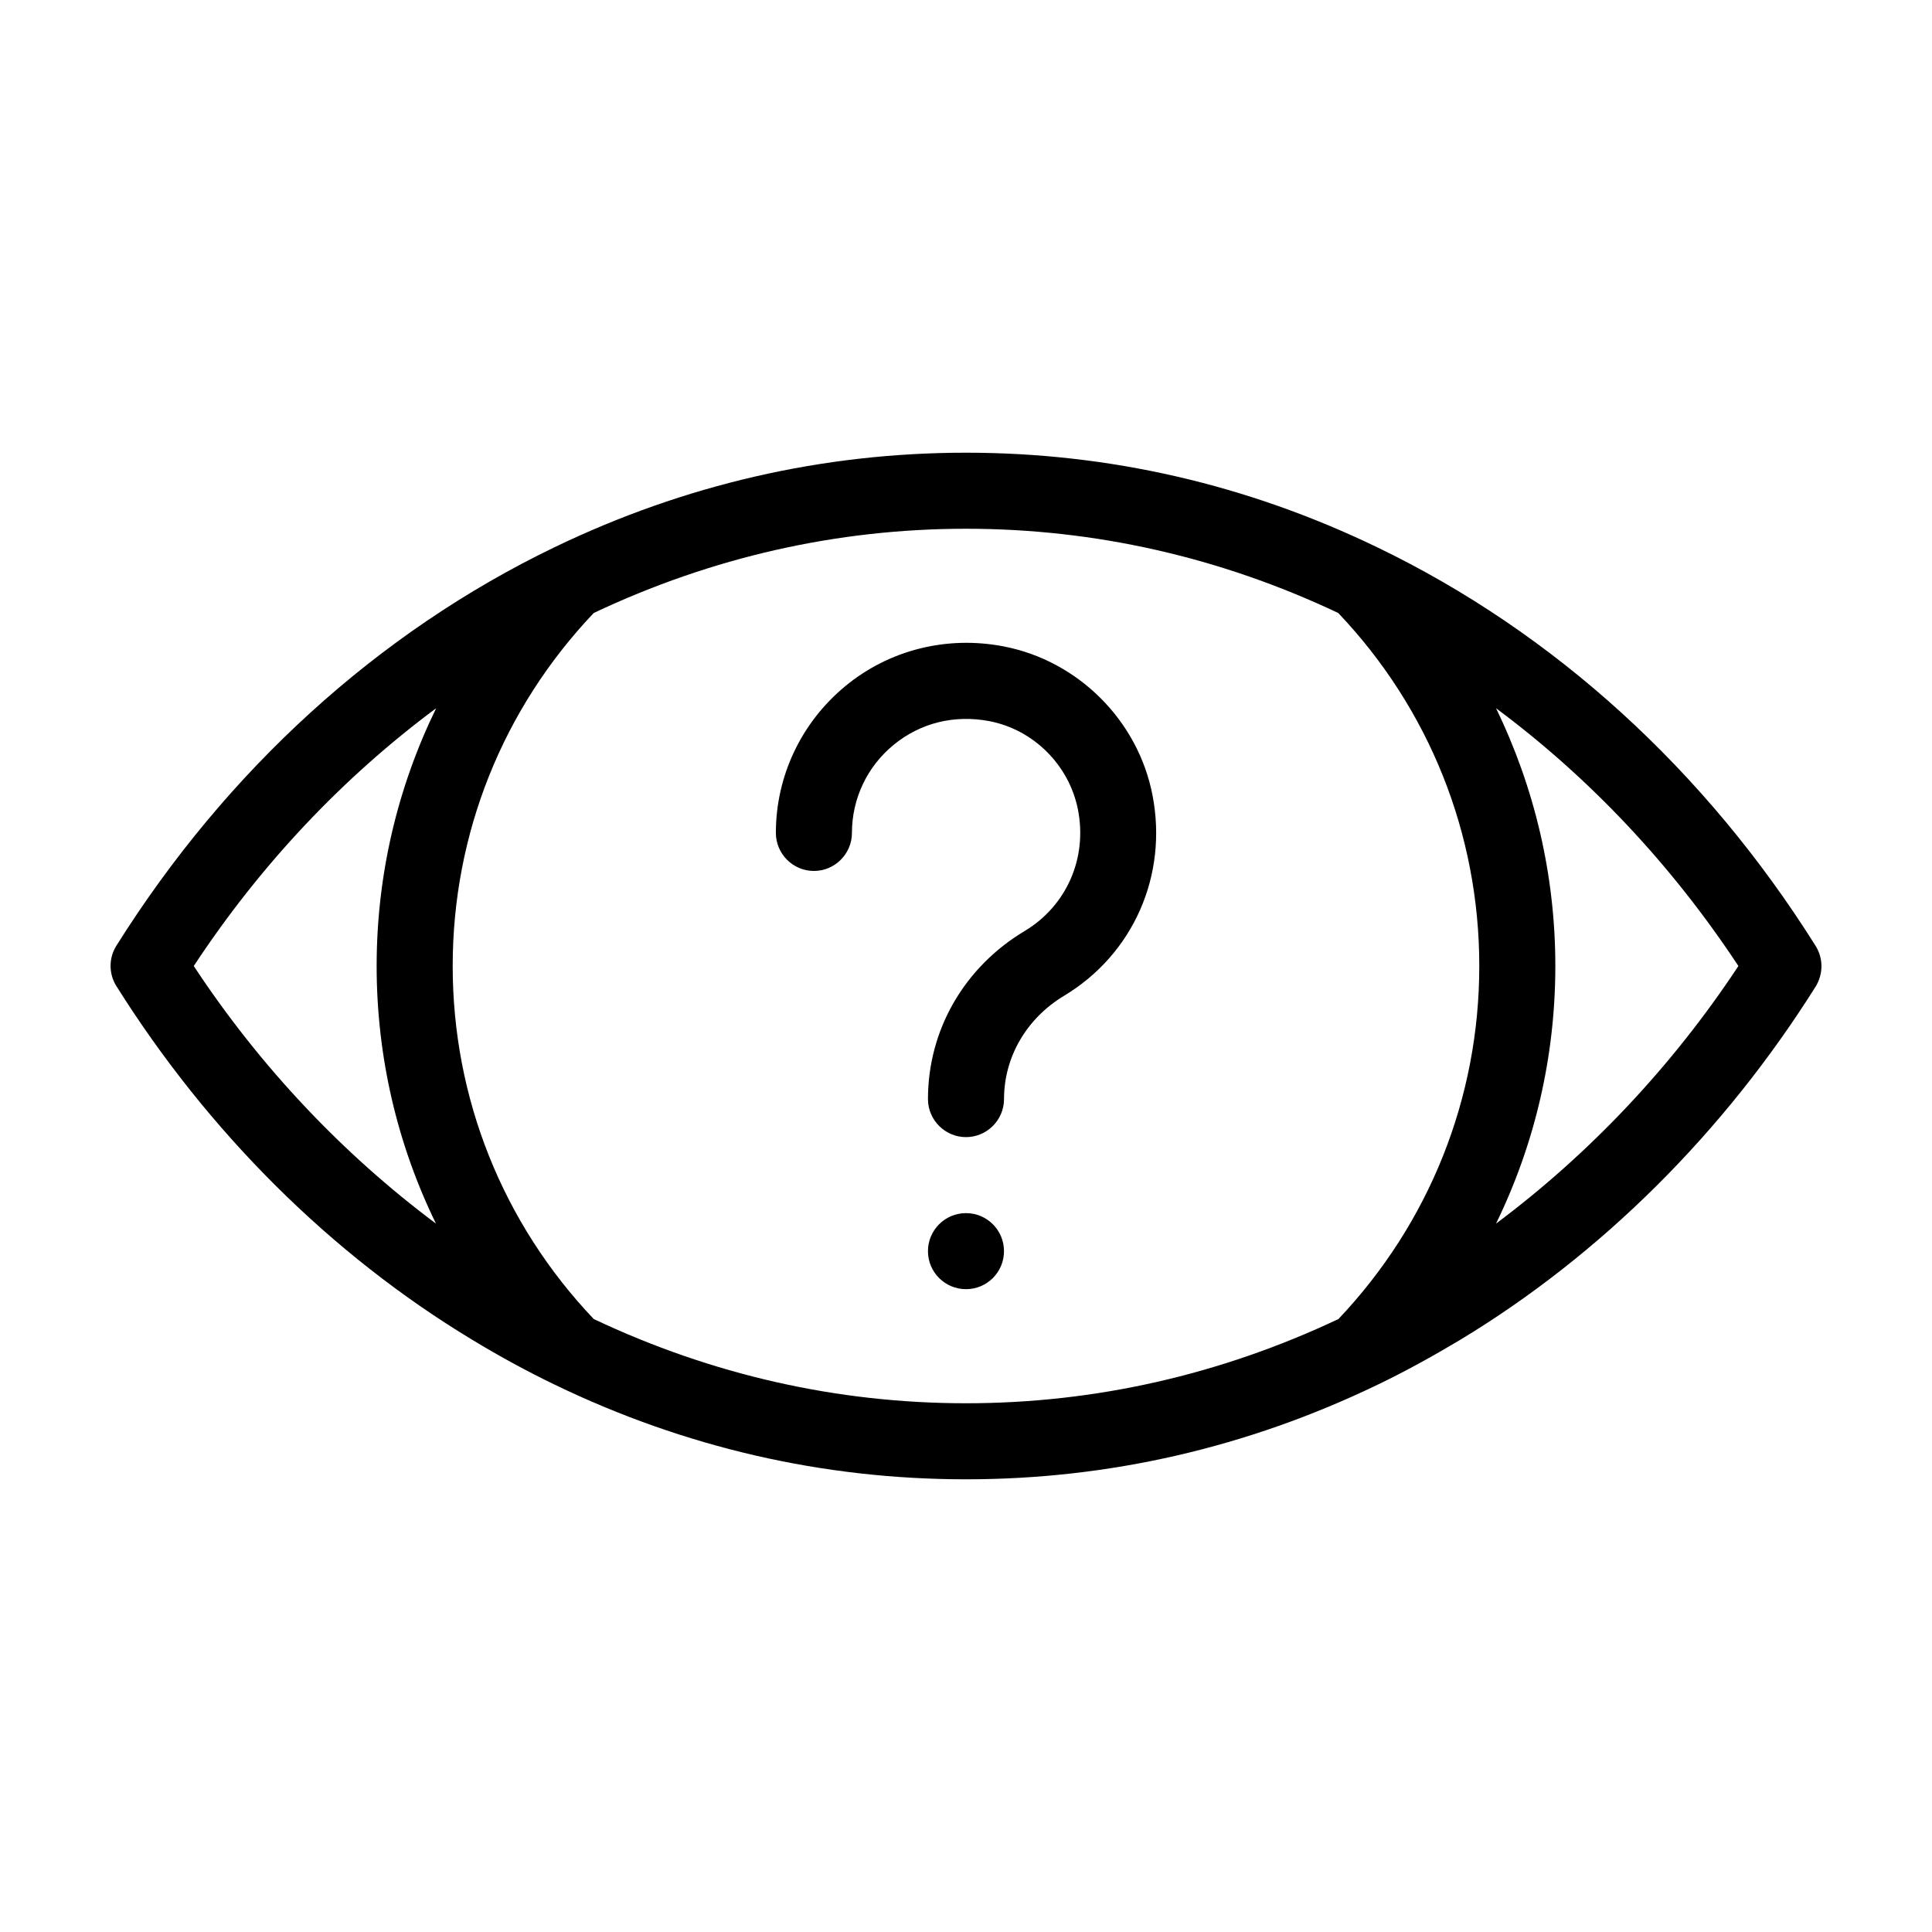 <?xml version="1.0" encoding="UTF-8"?>
<!-- Uploaded to: ICON Repo, www.svgrepo.com, Generator: ICON Repo Mixer Tools -->
<svg fill="#000000" width="800px" height="800px" version="1.1" viewBox="144 144 512 512" xmlns="http://www.w3.org/2000/svg">
 <g>
  <path d="m625.15 394.66c-29.223-46.551-69.375-83.078-116.13-105.6-34.512-16.676-71.188-25.09-109.02-25.09s-74.512 8.414-109.02 25.039c-46.754 22.52-86.906 59.047-116.13 105.6-2.066 3.273-2.066 7.457 0 10.73 24.336 38.742 56.93 71.188 94.363 93.758 7.305 4.434 14.66 8.414 21.766 11.84 34.508 16.68 71.188 25.094 109.02 25.094s74.512-8.414 109.02-25.039c7.152-3.426 14.461-7.457 21.816-11.84 37.383-22.57 70.031-55.016 94.363-93.758 2.012-3.328 2.012-7.457-0.051-10.734zm-429.8 5.344c17.734-26.953 39.551-49.977 64.234-68.316-10.277 21.059-15.77 44.285-15.77 68.316 0 23.98 5.441 47.207 15.719 68.266-24.684-18.441-46.602-41.566-64.184-68.266zm106 93.555c-24.133-25.391-37.383-58.543-37.383-93.555 0-35.016 13.25-68.164 37.383-93.559 31.238-14.762 64.438-22.32 98.648-22.32 34.207 0 67.41 7.559 98.645 22.32 24.133 25.391 37.383 58.543 37.383 93.559s-13.25 68.164-37.332 93.559c-31.285 14.758-64.488 22.316-98.695 22.316-34.211 0-67.41-7.559-98.648-22.32zm239.11-25.289c10.277-21.059 15.719-44.285 15.719-68.266 0-24.031-5.492-47.258-15.719-68.316 24.688 18.34 46.453 41.363 64.234 68.316-17.633 26.699-39.547 49.824-64.234 68.266z"/>
  <path d="m410.07 475.57c0 5.566-4.512 10.074-10.074 10.074-5.566 0-10.078-4.508-10.078-10.074 0-5.566 4.512-10.078 10.078-10.078 5.562 0 10.074 4.512 10.074 10.078"/>
  <path d="m449.42 354.71c-3.828-19.75-19.648-35.57-39.398-39.398-15.062-2.922-30.379 0.906-42.02 10.531-11.637 9.621-18.387 23.777-18.387 38.891 0 5.543 4.535 10.078 10.078 10.078 5.543 0 10.078-4.535 10.078-10.078 0-9.07 4.031-17.582 11.035-23.328 7.106-5.844 16.121-8.062 25.391-6.297 11.738 2.266 21.16 11.688 23.477 23.477 2.519 12.848-3.023 25.441-14.055 32.094-16.125 9.625-25.699 26.301-25.699 44.59 0 5.543 4.535 10.078 10.078 10.078s10.078-4.535 10.078-10.078c0-11.133 5.945-21.363 15.871-27.355 18.383-11.035 27.605-31.941 23.473-53.203z"/>
 </g>
</svg>